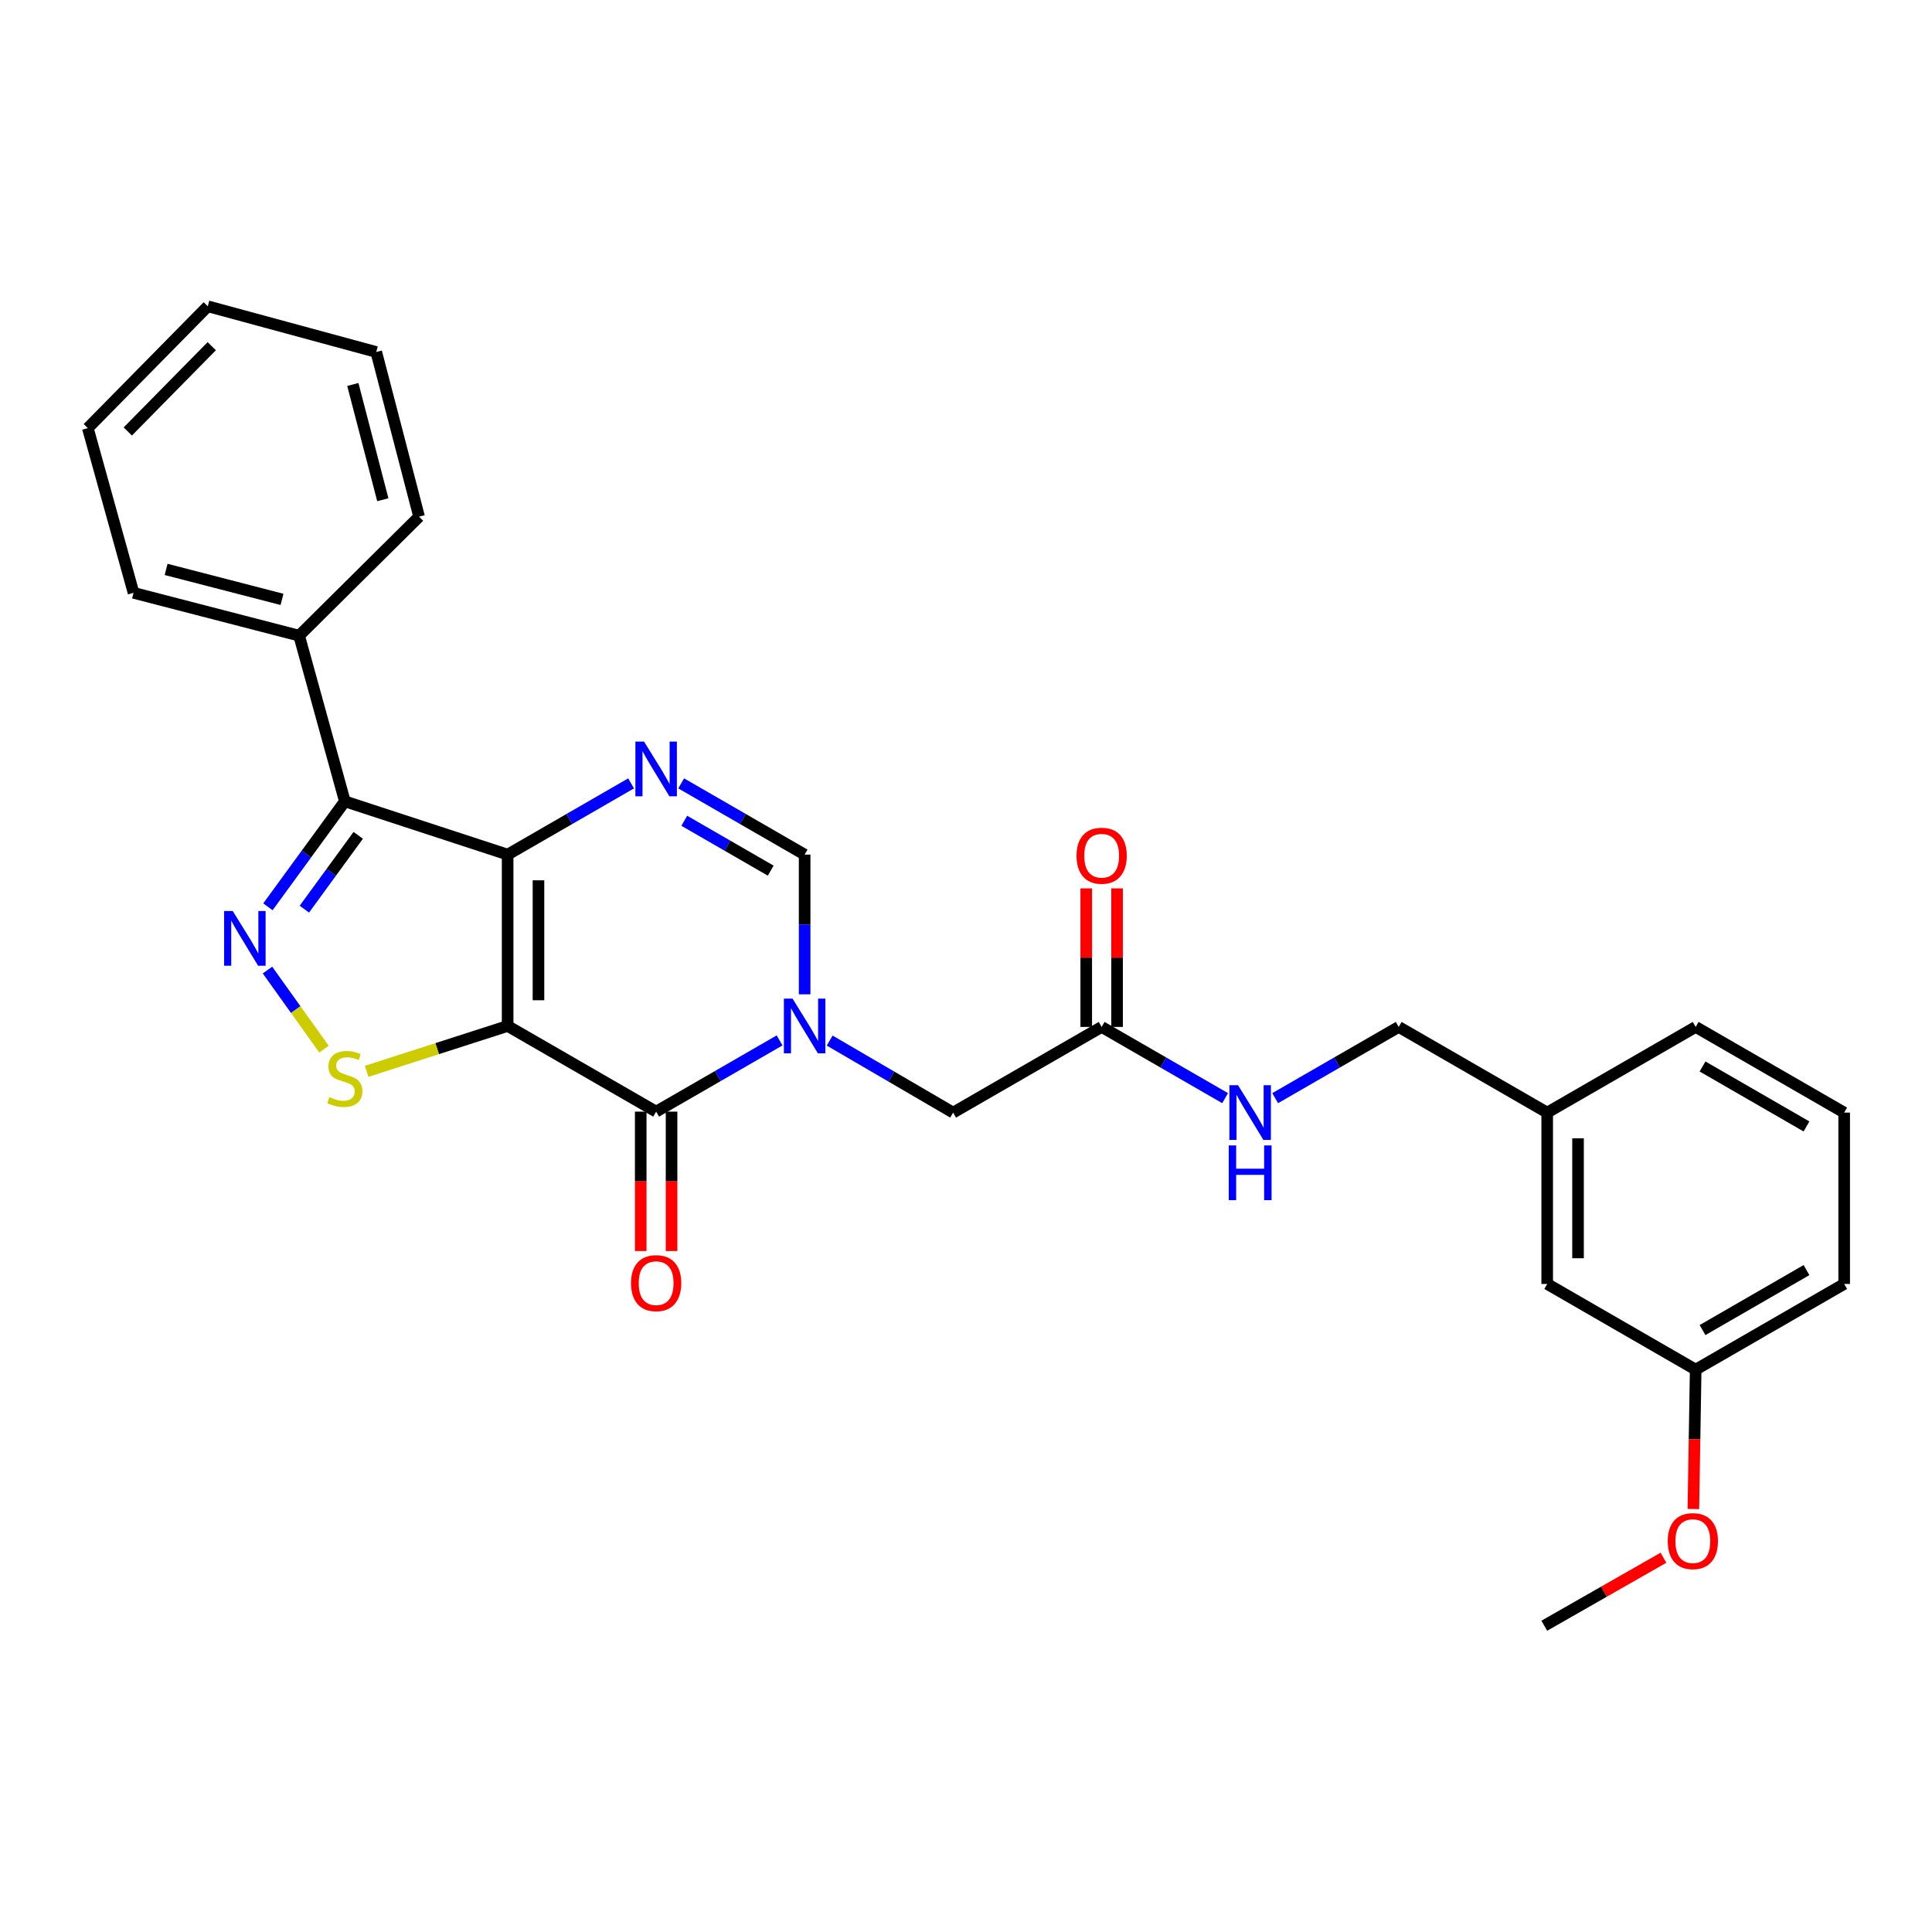 <?xml version='1.0' encoding='iso-8859-1'?>
<svg version='1.1' baseProfile='full'
              xmlns='http://www.w3.org/2000/svg'
                      xmlns:rdkit='http://www.rdkit.org/xml'
                      xmlns:xlink='http://www.w3.org/1999/xlink'
                  xml:space='preserve'
width='1000px' height='1000px' viewBox='0 0 1000 1000'>
<!-- END OF HEADER -->
<rect style='opacity:1.0;fill:#FFFFFF;stroke:none' width='1000' height='1000' x='0' y='0'> </rect>
<path class='bond-0' d='M 262.751,531.036 L 262.751,442.344' style='fill:none;fill-rule:evenodd;stroke:#000000;stroke-width:6px;stroke-linecap:butt;stroke-linejoin:miter;stroke-opacity:1' />
<path class='bond-0' d='M 278.713,517.732 L 278.713,455.648' style='fill:none;fill-rule:evenodd;stroke:#000000;stroke-width:6px;stroke-linecap:butt;stroke-linejoin:miter;stroke-opacity:1' />
<path class='bond-1' d='M 262.751,531.036 L 339.614,575.382' style='fill:none;fill-rule:evenodd;stroke:#000000;stroke-width:6px;stroke-linecap:butt;stroke-linejoin:miter;stroke-opacity:1' />
<path class='bond-6' d='M 262.751,531.036 L 226.269,542.777' style='fill:none;fill-rule:evenodd;stroke:#000000;stroke-width:6px;stroke-linecap:butt;stroke-linejoin:miter;stroke-opacity:1' />
<path class='bond-6' d='M 226.269,542.777 L 189.786,554.518' style='fill:none;fill-rule:evenodd;stroke:#CCCC00;stroke-width:6px;stroke-linecap:butt;stroke-linejoin:miter;stroke-opacity:1' />
<path class='bond-4' d='M 262.751,442.344 L 294.704,423.909' style='fill:none;fill-rule:evenodd;stroke:#000000;stroke-width:6px;stroke-linecap:butt;stroke-linejoin:miter;stroke-opacity:1' />
<path class='bond-4' d='M 294.704,423.909 L 326.656,405.474' style='fill:none;fill-rule:evenodd;stroke:#0000FF;stroke-width:6px;stroke-linecap:butt;stroke-linejoin:miter;stroke-opacity:1' />
<path class='bond-5' d='M 262.751,442.344 L 178.493,414.775' style='fill:none;fill-rule:evenodd;stroke:#000000;stroke-width:6px;stroke-linecap:butt;stroke-linejoin:miter;stroke-opacity:1' />
<path class='bond-2' d='M 339.614,575.382 L 371.567,556.947' style='fill:none;fill-rule:evenodd;stroke:#000000;stroke-width:6px;stroke-linecap:butt;stroke-linejoin:miter;stroke-opacity:1' />
<path class='bond-2' d='M 371.567,556.947 L 403.519,538.512' style='fill:none;fill-rule:evenodd;stroke:#0000FF;stroke-width:6px;stroke-linecap:butt;stroke-linejoin:miter;stroke-opacity:1' />
<path class='bond-10' d='M 331.634,575.382 L 331.634,611.46' style='fill:none;fill-rule:evenodd;stroke:#000000;stroke-width:6px;stroke-linecap:butt;stroke-linejoin:miter;stroke-opacity:1' />
<path class='bond-10' d='M 331.634,611.46 L 331.634,647.537' style='fill:none;fill-rule:evenodd;stroke:#FF0000;stroke-width:6px;stroke-linecap:butt;stroke-linejoin:miter;stroke-opacity:1' />
<path class='bond-10' d='M 347.595,575.382 L 347.595,611.46' style='fill:none;fill-rule:evenodd;stroke:#000000;stroke-width:6px;stroke-linecap:butt;stroke-linejoin:miter;stroke-opacity:1' />
<path class='bond-10' d='M 347.595,611.46 L 347.595,647.537' style='fill:none;fill-rule:evenodd;stroke:#FF0000;stroke-width:6px;stroke-linecap:butt;stroke-linejoin:miter;stroke-opacity:1' />
<path class='bond-7' d='M 416.477,514.659 L 416.477,478.501' style='fill:none;fill-rule:evenodd;stroke:#0000FF;stroke-width:6px;stroke-linecap:butt;stroke-linejoin:miter;stroke-opacity:1' />
<path class='bond-7' d='M 416.477,478.501 L 416.477,442.344' style='fill:none;fill-rule:evenodd;stroke:#000000;stroke-width:6px;stroke-linecap:butt;stroke-linejoin:miter;stroke-opacity:1' />
<path class='bond-8' d='M 429.442,538.6 L 461.391,557.239' style='fill:none;fill-rule:evenodd;stroke:#0000FF;stroke-width:6px;stroke-linecap:butt;stroke-linejoin:miter;stroke-opacity:1' />
<path class='bond-8' d='M 461.391,557.239 L 493.341,575.879' style='fill:none;fill-rule:evenodd;stroke:#000000;stroke-width:6px;stroke-linecap:butt;stroke-linejoin:miter;stroke-opacity:1' />
<path class='bond-3' d='M 138.448,502.1 L 153.07,522.566' style='fill:none;fill-rule:evenodd;stroke:#0000FF;stroke-width:6px;stroke-linecap:butt;stroke-linejoin:miter;stroke-opacity:1' />
<path class='bond-3' d='M 153.07,522.566 L 167.691,543.032' style='fill:none;fill-rule:evenodd;stroke:#CCCC00;stroke-width:6px;stroke-linecap:butt;stroke-linejoin:miter;stroke-opacity:1' />
<path class='bond-28' d='M 138.674,469.359 L 158.583,442.067' style='fill:none;fill-rule:evenodd;stroke:#0000FF;stroke-width:6px;stroke-linecap:butt;stroke-linejoin:miter;stroke-opacity:1' />
<path class='bond-28' d='M 158.583,442.067 L 178.493,414.775' style='fill:none;fill-rule:evenodd;stroke:#000000;stroke-width:6px;stroke-linecap:butt;stroke-linejoin:miter;stroke-opacity:1' />
<path class='bond-28' d='M 157.541,470.578 L 171.478,451.474' style='fill:none;fill-rule:evenodd;stroke:#0000FF;stroke-width:6px;stroke-linecap:butt;stroke-linejoin:miter;stroke-opacity:1' />
<path class='bond-28' d='M 171.478,451.474 L 185.415,432.369' style='fill:none;fill-rule:evenodd;stroke:#000000;stroke-width:6px;stroke-linecap:butt;stroke-linejoin:miter;stroke-opacity:1' />
<path class='bond-29' d='M 352.573,405.474 L 384.525,423.909' style='fill:none;fill-rule:evenodd;stroke:#0000FF;stroke-width:6px;stroke-linecap:butt;stroke-linejoin:miter;stroke-opacity:1' />
<path class='bond-29' d='M 384.525,423.909 L 416.477,442.344' style='fill:none;fill-rule:evenodd;stroke:#000000;stroke-width:6px;stroke-linecap:butt;stroke-linejoin:miter;stroke-opacity:1' />
<path class='bond-29' d='M 354.182,424.83 L 376.549,437.734' style='fill:none;fill-rule:evenodd;stroke:#0000FF;stroke-width:6px;stroke-linecap:butt;stroke-linejoin:miter;stroke-opacity:1' />
<path class='bond-29' d='M 376.549,437.734 L 398.915,450.639' style='fill:none;fill-rule:evenodd;stroke:#000000;stroke-width:6px;stroke-linecap:butt;stroke-linejoin:miter;stroke-opacity:1' />
<path class='bond-11' d='M 178.493,414.775 L 154.826,329.018' style='fill:none;fill-rule:evenodd;stroke:#000000;stroke-width:6px;stroke-linecap:butt;stroke-linejoin:miter;stroke-opacity:1' />
<path class='bond-9' d='M 493.341,575.879 L 570.212,531.533' style='fill:none;fill-rule:evenodd;stroke:#000000;stroke-width:6px;stroke-linecap:butt;stroke-linejoin:miter;stroke-opacity:1' />
<path class='bond-12' d='M 570.212,531.533 L 602.165,549.968' style='fill:none;fill-rule:evenodd;stroke:#000000;stroke-width:6px;stroke-linecap:butt;stroke-linejoin:miter;stroke-opacity:1' />
<path class='bond-12' d='M 602.165,549.968 L 634.117,568.402' style='fill:none;fill-rule:evenodd;stroke:#0000FF;stroke-width:6px;stroke-linecap:butt;stroke-linejoin:miter;stroke-opacity:1' />
<path class='bond-13' d='M 578.193,531.533 L 578.193,495.675' style='fill:none;fill-rule:evenodd;stroke:#000000;stroke-width:6px;stroke-linecap:butt;stroke-linejoin:miter;stroke-opacity:1' />
<path class='bond-13' d='M 578.193,495.675 L 578.193,459.818' style='fill:none;fill-rule:evenodd;stroke:#FF0000;stroke-width:6px;stroke-linecap:butt;stroke-linejoin:miter;stroke-opacity:1' />
<path class='bond-13' d='M 562.232,531.533 L 562.232,495.675' style='fill:none;fill-rule:evenodd;stroke:#000000;stroke-width:6px;stroke-linecap:butt;stroke-linejoin:miter;stroke-opacity:1' />
<path class='bond-13' d='M 562.232,495.675 L 562.232,459.818' style='fill:none;fill-rule:evenodd;stroke:#FF0000;stroke-width:6px;stroke-linecap:butt;stroke-linejoin:miter;stroke-opacity:1' />
<path class='bond-20' d='M 154.826,329.018 L 69.122,306.849' style='fill:none;fill-rule:evenodd;stroke:#000000;stroke-width:6px;stroke-linecap:butt;stroke-linejoin:miter;stroke-opacity:1' />
<path class='bond-20' d='M 145.967,310.24 L 85.975,294.722' style='fill:none;fill-rule:evenodd;stroke:#000000;stroke-width:6px;stroke-linecap:butt;stroke-linejoin:miter;stroke-opacity:1' />
<path class='bond-21' d='M 154.826,329.018 L 216.916,267.425' style='fill:none;fill-rule:evenodd;stroke:#000000;stroke-width:6px;stroke-linecap:butt;stroke-linejoin:miter;stroke-opacity:1' />
<path class='bond-14' d='M 660.035,568.405 L 692,549.969' style='fill:none;fill-rule:evenodd;stroke:#0000FF;stroke-width:6px;stroke-linecap:butt;stroke-linejoin:miter;stroke-opacity:1' />
<path class='bond-14' d='M 692,549.969 L 723.965,531.533' style='fill:none;fill-rule:evenodd;stroke:#000000;stroke-width:6px;stroke-linecap:butt;stroke-linejoin:miter;stroke-opacity:1' />
<path class='bond-16' d='M 723.965,531.533 L 800.828,575.879' style='fill:none;fill-rule:evenodd;stroke:#000000;stroke-width:6px;stroke-linecap:butt;stroke-linejoin:miter;stroke-opacity:1' />
<path class='bond-15' d='M 800.828,664.571 L 800.828,575.879' style='fill:none;fill-rule:evenodd;stroke:#000000;stroke-width:6px;stroke-linecap:butt;stroke-linejoin:miter;stroke-opacity:1' />
<path class='bond-15' d='M 816.79,651.267 L 816.79,589.183' style='fill:none;fill-rule:evenodd;stroke:#000000;stroke-width:6px;stroke-linecap:butt;stroke-linejoin:miter;stroke-opacity:1' />
<path class='bond-17' d='M 800.828,664.571 L 877.682,708.917' style='fill:none;fill-rule:evenodd;stroke:#000000;stroke-width:6px;stroke-linecap:butt;stroke-linejoin:miter;stroke-opacity:1' />
<path class='bond-22' d='M 800.828,575.879 L 877.682,531.533' style='fill:none;fill-rule:evenodd;stroke:#000000;stroke-width:6px;stroke-linecap:butt;stroke-linejoin:miter;stroke-opacity:1' />
<path class='bond-18' d='M 877.682,708.917 L 877.084,744.99' style='fill:none;fill-rule:evenodd;stroke:#000000;stroke-width:6px;stroke-linecap:butt;stroke-linejoin:miter;stroke-opacity:1' />
<path class='bond-18' d='M 877.084,744.99 L 876.485,781.063' style='fill:none;fill-rule:evenodd;stroke:#FF0000;stroke-width:6px;stroke-linecap:butt;stroke-linejoin:miter;stroke-opacity:1' />
<path class='bond-31' d='M 877.682,708.917 L 954.545,664.571' style='fill:none;fill-rule:evenodd;stroke:#000000;stroke-width:6px;stroke-linecap:butt;stroke-linejoin:miter;stroke-opacity:1' />
<path class='bond-31' d='M 881.235,688.44 L 935.039,657.398' style='fill:none;fill-rule:evenodd;stroke:#000000;stroke-width:6px;stroke-linecap:butt;stroke-linejoin:miter;stroke-opacity:1' />
<path class='bond-24' d='M 860.998,806.281 L 830.164,823.874' style='fill:none;fill-rule:evenodd;stroke:#FF0000;stroke-width:6px;stroke-linecap:butt;stroke-linejoin:miter;stroke-opacity:1' />
<path class='bond-24' d='M 830.164,823.874 L 799.33,841.468' style='fill:none;fill-rule:evenodd;stroke:#000000;stroke-width:6px;stroke-linecap:butt;stroke-linejoin:miter;stroke-opacity:1' />
<path class='bond-19' d='M 954.545,575.879 L 877.682,531.533' style='fill:none;fill-rule:evenodd;stroke:#000000;stroke-width:6px;stroke-linecap:butt;stroke-linejoin:miter;stroke-opacity:1' />
<path class='bond-19' d='M 935.039,583.052 L 881.235,552.01' style='fill:none;fill-rule:evenodd;stroke:#000000;stroke-width:6px;stroke-linecap:butt;stroke-linejoin:miter;stroke-opacity:1' />
<path class='bond-23' d='M 954.545,575.879 L 954.545,664.571' style='fill:none;fill-rule:evenodd;stroke:#000000;stroke-width:6px;stroke-linecap:butt;stroke-linejoin:miter;stroke-opacity:1' />
<path class='bond-26' d='M 69.122,306.849 L 45.455,221.589' style='fill:none;fill-rule:evenodd;stroke:#000000;stroke-width:6px;stroke-linecap:butt;stroke-linejoin:miter;stroke-opacity:1' />
<path class='bond-25' d='M 216.916,267.425 L 194.747,182.191' style='fill:none;fill-rule:evenodd;stroke:#000000;stroke-width:6px;stroke-linecap:butt;stroke-linejoin:miter;stroke-opacity:1' />
<path class='bond-25' d='M 198.143,258.657 L 182.625,198.993' style='fill:none;fill-rule:evenodd;stroke:#000000;stroke-width:6px;stroke-linecap:butt;stroke-linejoin:miter;stroke-opacity:1' />
<path class='bond-27' d='M 194.747,182.191 L 107.544,158.532' style='fill:none;fill-rule:evenodd;stroke:#000000;stroke-width:6px;stroke-linecap:butt;stroke-linejoin:miter;stroke-opacity:1' />
<path class='bond-30' d='M 45.455,221.589 L 107.544,158.532' style='fill:none;fill-rule:evenodd;stroke:#000000;stroke-width:6px;stroke-linecap:butt;stroke-linejoin:miter;stroke-opacity:1' />
<path class='bond-30' d='M 66.141,223.329 L 109.604,179.19' style='fill:none;fill-rule:evenodd;stroke:#000000;stroke-width:6px;stroke-linecap:butt;stroke-linejoin:miter;stroke-opacity:1' />
<path  class='atom-3' d='M 410.217 516.876
L 419.497 531.876
Q 420.417 533.356, 421.897 536.036
Q 423.377 538.716, 423.457 538.876
L 423.457 516.876
L 427.217 516.876
L 427.217 545.196
L 423.337 545.196
L 413.377 528.796
Q 412.217 526.876, 410.977 524.676
Q 409.777 522.476, 409.417 521.796
L 409.417 545.196
L 405.737 545.196
L 405.737 516.876
L 410.217 516.876
' fill='#0000FF'/>
<path  class='atom-4' d='M 120.482 471.555
L 129.762 486.555
Q 130.682 488.035, 132.162 490.715
Q 133.642 493.395, 133.722 493.555
L 133.722 471.555
L 137.482 471.555
L 137.482 499.875
L 133.602 499.875
L 123.642 483.475
Q 122.482 481.555, 121.242 479.355
Q 120.042 477.155, 119.682 476.475
L 119.682 499.875
L 116.002 499.875
L 116.002 471.555
L 120.482 471.555
' fill='#0000FF'/>
<path  class='atom-5' d='M 333.354 383.838
L 342.634 398.838
Q 343.554 400.318, 345.034 402.998
Q 346.514 405.678, 346.594 405.838
L 346.594 383.838
L 350.354 383.838
L 350.354 412.158
L 346.474 412.158
L 336.514 395.758
Q 335.354 393.838, 334.114 391.638
Q 332.914 389.438, 332.554 388.758
L 332.554 412.158
L 328.874 412.158
L 328.874 383.838
L 333.354 383.838
' fill='#0000FF'/>
<path  class='atom-7' d='M 170.493 567.873
Q 170.813 567.993, 172.133 568.553
Q 173.453 569.113, 174.893 569.473
Q 176.373 569.793, 177.813 569.793
Q 180.493 569.793, 182.053 568.513
Q 183.613 567.193, 183.613 564.913
Q 183.613 563.353, 182.813 562.393
Q 182.053 561.433, 180.853 560.913
Q 179.653 560.393, 177.653 559.793
Q 175.133 559.033, 173.613 558.313
Q 172.133 557.593, 171.053 556.073
Q 170.013 554.553, 170.013 551.993
Q 170.013 548.433, 172.413 546.233
Q 174.853 544.033, 179.653 544.033
Q 182.933 544.033, 186.653 545.593
L 185.733 548.673
Q 182.333 547.273, 179.773 547.273
Q 177.013 547.273, 175.493 548.433
Q 173.973 549.553, 174.013 551.513
Q 174.013 553.033, 174.773 553.953
Q 175.573 554.873, 176.693 555.393
Q 177.853 555.913, 179.773 556.513
Q 182.333 557.313, 183.853 558.113
Q 185.373 558.913, 186.453 560.553
Q 187.573 562.153, 187.573 564.913
Q 187.573 568.833, 184.933 570.953
Q 182.333 573.033, 177.973 573.033
Q 175.453 573.033, 173.533 572.473
Q 171.653 571.953, 169.413 571.033
L 170.493 567.873
' fill='#CCCC00'/>
<path  class='atom-11' d='M 326.614 664.154
Q 326.614 657.354, 329.974 653.554
Q 333.334 649.754, 339.614 649.754
Q 345.894 649.754, 349.254 653.554
Q 352.614 657.354, 352.614 664.154
Q 352.614 671.034, 349.214 674.954
Q 345.814 678.834, 339.614 678.834
Q 333.374 678.834, 329.974 674.954
Q 326.614 671.074, 326.614 664.154
M 339.614 675.634
Q 343.934 675.634, 346.254 672.754
Q 348.614 669.834, 348.614 664.154
Q 348.614 658.594, 346.254 655.794
Q 343.934 652.954, 339.614 652.954
Q 335.294 652.954, 332.934 655.754
Q 330.614 658.554, 330.614 664.154
Q 330.614 669.874, 332.934 672.754
Q 335.294 675.634, 339.614 675.634
' fill='#FF0000'/>
<path  class='atom-13' d='M 640.816 561.719
L 650.096 576.719
Q 651.016 578.199, 652.496 580.879
Q 653.976 583.559, 654.056 583.719
L 654.056 561.719
L 657.816 561.719
L 657.816 590.039
L 653.936 590.039
L 643.976 573.639
Q 642.816 571.719, 641.576 569.519
Q 640.376 567.319, 640.016 566.639
L 640.016 590.039
L 636.336 590.039
L 636.336 561.719
L 640.816 561.719
' fill='#0000FF'/>
<path  class='atom-13' d='M 635.996 592.871
L 639.836 592.871
L 639.836 604.911
L 654.316 604.911
L 654.316 592.871
L 658.156 592.871
L 658.156 621.191
L 654.316 621.191
L 654.316 608.111
L 639.836 608.111
L 639.836 621.191
L 635.996 621.191
L 635.996 592.871
' fill='#0000FF'/>
<path  class='atom-14' d='M 557.212 442.92
Q 557.212 436.12, 560.572 432.32
Q 563.932 428.52, 570.212 428.52
Q 576.492 428.52, 579.852 432.32
Q 583.212 436.12, 583.212 442.92
Q 583.212 449.8, 579.812 453.72
Q 576.412 457.6, 570.212 457.6
Q 563.972 457.6, 560.572 453.72
Q 557.212 449.84, 557.212 442.92
M 570.212 454.4
Q 574.532 454.4, 576.852 451.52
Q 579.212 448.6, 579.212 442.92
Q 579.212 437.36, 576.852 434.56
Q 574.532 431.72, 570.212 431.72
Q 565.892 431.72, 563.532 434.52
Q 561.212 437.32, 561.212 442.92
Q 561.212 448.64, 563.532 451.52
Q 565.892 454.4, 570.212 454.4
' fill='#FF0000'/>
<path  class='atom-19' d='M 863.21 797.68
Q 863.21 790.88, 866.57 787.08
Q 869.93 783.28, 876.21 783.28
Q 882.49 783.28, 885.85 787.08
Q 889.21 790.88, 889.21 797.68
Q 889.21 804.56, 885.81 808.48
Q 882.41 812.36, 876.21 812.36
Q 869.97 812.36, 866.57 808.48
Q 863.21 804.6, 863.21 797.68
M 876.21 809.16
Q 880.53 809.16, 882.85 806.28
Q 885.21 803.36, 885.21 797.68
Q 885.21 792.12, 882.85 789.32
Q 880.53 786.48, 876.21 786.48
Q 871.89 786.48, 869.53 789.28
Q 867.21 792.08, 867.21 797.68
Q 867.21 803.4, 869.53 806.28
Q 871.89 809.16, 876.21 809.16
' fill='#FF0000'/>
</svg>
